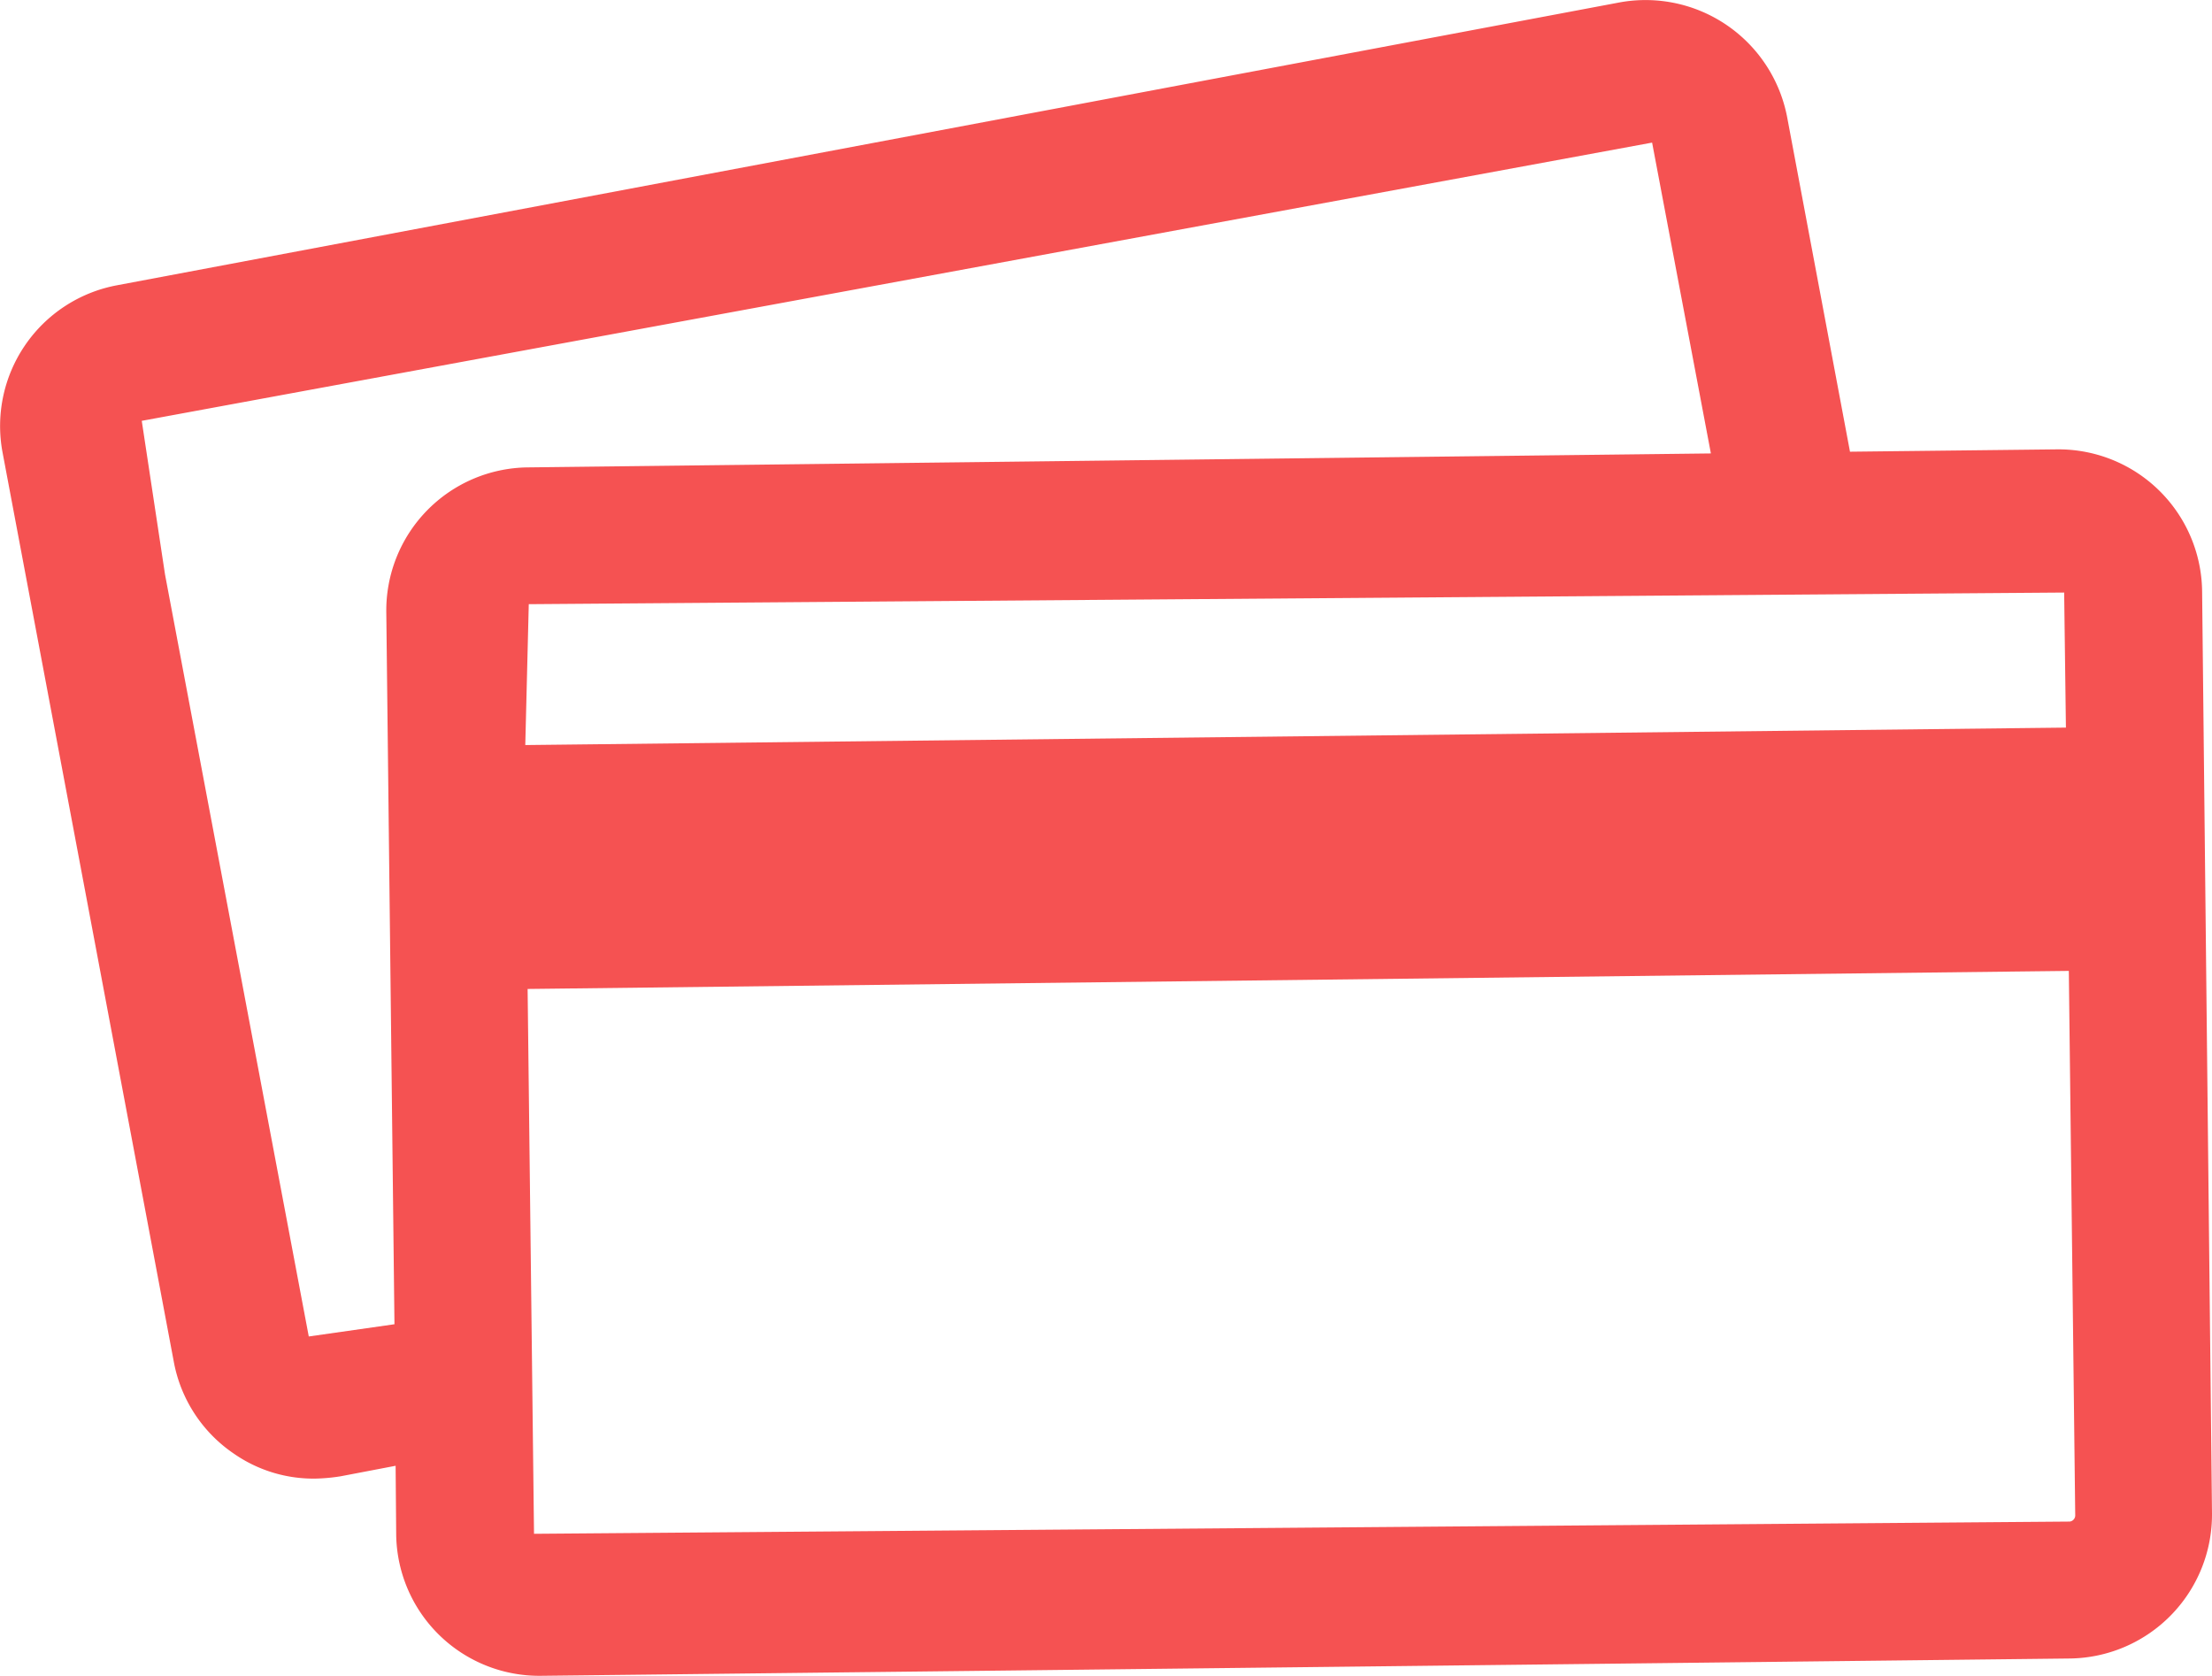 <svg id="Group_320" data-name="Group 320" xmlns="http://www.w3.org/2000/svg" width="76.696" height="58.1" viewBox="0 0 76.696 58.1">
  <g id="Group_319" data-name="Group 319" transform="translate(0 0)">
    <path id="Path_471" data-name="Path 471" d="M169.056,158.081l-7.164.081-2.179-11.6a5,5,0,0,0-5.812-3.976l-52.106,9.808a4.964,4.964,0,0,0-3.955,5.812l5.933,31.5a4.932,4.932,0,0,0,2.079,3.189,4.828,4.828,0,0,0,2.845.868,6.305,6.305,0,0,0,.868-.081l1.9-.363.02,2.381a4.961,4.961,0,0,0,5.025,4.9L169.52,200a4.991,4.991,0,0,0,4.924-5.025l-.343-31.986A4.979,4.979,0,0,0,169.056,158.081Zm.262,4.964.061,4.682-53.418.605.121-4.884Zm-60.864,25.791L103.47,162.42l-.807-5.328,52.368-9.646,2.038,10.776-41.027.484a4.961,4.961,0,0,0-4.9,5.025l.283,24.681Zm61.046,6.417-53.236.424-.222-18.889,53.438-.626.222,18.889A.217.217,0,0,1,169.5,195.254Z" transform="translate(-97.748 -142.502)" fill="#f55252"/>
  </g>
</svg>

